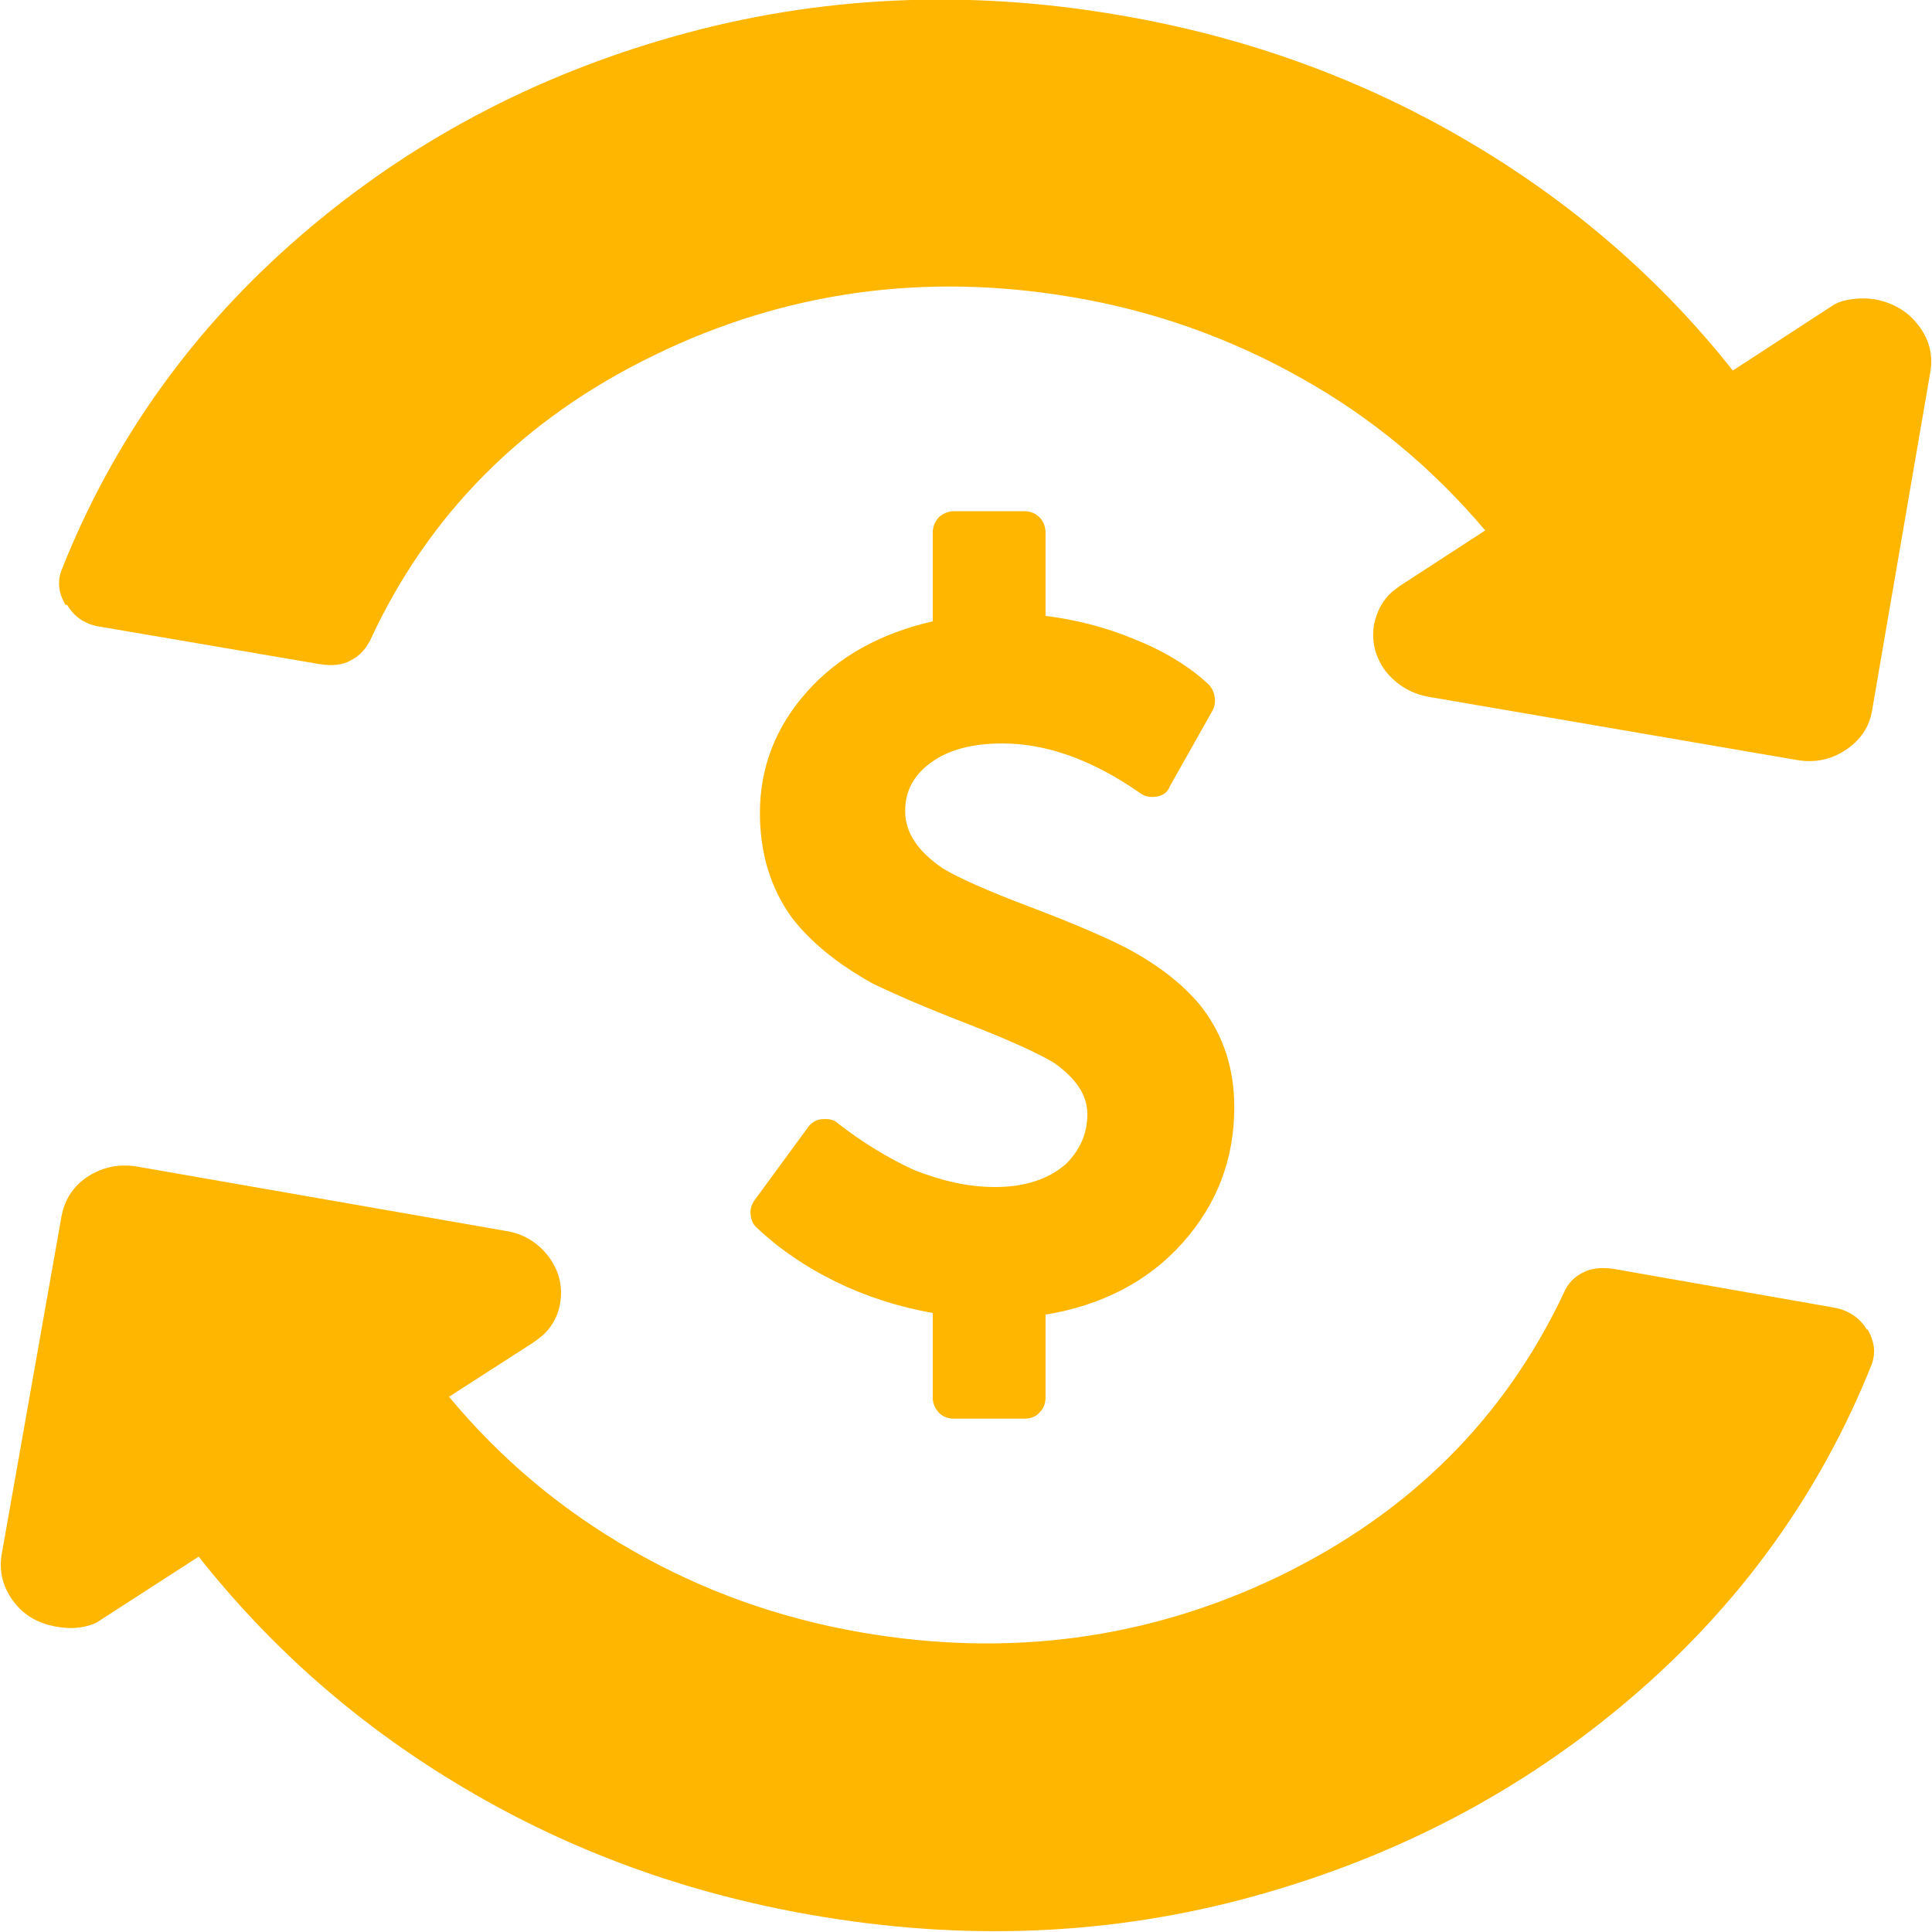 <svg width="42" height="42" viewBox="0 0 42 42" fill="none" xmlns="http://www.w3.org/2000/svg">
<path id="PD Icon 3" fill-rule="evenodd" clip-rule="evenodd" d="M2.189 13.626C1.855 13.579 1.615 13.412 1.46 13.15H1.424C1.268 12.888 1.244 12.638 1.34 12.388C2.453 9.579 4.187 7.15 6.532 5.126C8.876 3.102 11.592 1.65 14.69 0.781C17.788 -0.088 21.006 -0.243 24.332 0.329C27.059 0.793 29.559 1.698 31.844 3.031C34.129 4.364 36.079 6.043 37.67 8.055L39.883 6.614C40.027 6.543 40.182 6.507 40.338 6.495C40.469 6.483 40.613 6.483 40.756 6.507C41.151 6.579 41.474 6.769 41.701 7.067C41.941 7.376 42.024 7.71 41.965 8.079L40.697 15.448C40.637 15.805 40.445 16.09 40.122 16.305C39.799 16.519 39.44 16.59 39.046 16.519L31.067 15.15C30.672 15.079 30.361 14.888 30.122 14.591C29.894 14.281 29.811 13.948 29.87 13.579C29.93 13.293 30.05 13.055 30.265 12.864L30.265 12.864C30.325 12.817 30.385 12.769 30.457 12.721L32.287 11.531C31.151 10.186 29.823 9.079 28.291 8.221C26.748 7.352 25.085 6.757 23.315 6.46C20.097 5.912 17.059 6.34 14.224 7.721C11.377 9.102 9.319 11.174 8.051 13.912C7.955 14.102 7.824 14.257 7.632 14.352C7.453 14.46 7.214 14.483 6.939 14.436L2.189 13.626ZM19.678 17.638C19.678 18.102 19.954 18.507 20.492 18.876C20.827 19.079 21.461 19.364 22.406 19.721C23.351 20.079 24.033 20.376 24.476 20.602C25.193 20.983 25.755 21.424 26.138 21.912C26.605 22.531 26.832 23.245 26.832 24.067C26.832 25.198 26.461 26.174 25.708 27.019C24.966 27.852 23.961 28.376 22.729 28.579V30.388C22.729 30.519 22.681 30.626 22.597 30.709C22.514 30.805 22.394 30.84 22.274 30.84H20.731C20.6 30.84 20.492 30.793 20.408 30.709C20.325 30.614 20.277 30.507 20.277 30.388V28.543C19.535 28.412 18.829 28.186 18.171 27.864C17.513 27.543 16.939 27.15 16.449 26.686C16.365 26.614 16.329 26.519 16.317 26.4C16.305 26.281 16.341 26.174 16.413 26.079L17.573 24.495C17.657 24.388 17.765 24.329 17.896 24.329C18.04 24.317 18.147 24.352 18.219 24.424C18.757 24.84 19.308 25.174 19.846 25.424C20.468 25.674 21.054 25.805 21.628 25.805C22.274 25.805 22.789 25.638 23.172 25.305C23.483 24.995 23.638 24.638 23.638 24.221C23.638 23.805 23.387 23.436 22.908 23.102C22.573 22.9 21.951 22.614 21.03 22.257C20.109 21.9 19.427 21.602 18.961 21.376C18.219 20.959 17.633 20.495 17.214 19.948C16.748 19.305 16.52 18.543 16.52 17.674C16.52 16.674 16.867 15.793 17.549 15.031C18.231 14.269 19.14 13.769 20.277 13.507V11.579C20.277 11.448 20.325 11.341 20.408 11.245C20.504 11.162 20.612 11.114 20.731 11.114H22.274C22.406 11.114 22.514 11.162 22.597 11.245C22.681 11.329 22.729 11.448 22.729 11.579V13.388C23.375 13.471 24.009 13.626 24.643 13.888C25.277 14.138 25.815 14.46 26.246 14.852C26.33 14.924 26.378 15.019 26.401 15.126C26.425 15.233 26.413 15.329 26.366 15.436L25.433 17.09C25.385 17.221 25.289 17.293 25.145 17.317C25.002 17.34 24.882 17.317 24.774 17.233C23.746 16.519 22.753 16.162 21.796 16.162C21.15 16.162 20.636 16.293 20.253 16.567C19.87 16.84 19.678 17.186 19.678 17.626V17.638ZM40.589 28.912C40.433 28.65 40.194 28.483 39.859 28.424L35.11 27.59C34.835 27.543 34.596 27.567 34.416 27.662C34.225 27.757 34.081 27.9 33.998 28.102C32.706 30.84 30.648 32.888 27.801 34.269C24.954 35.638 21.916 36.043 18.698 35.483C16.927 35.174 15.264 34.579 13.733 33.698C12.214 32.829 10.886 31.721 9.762 30.364L11.592 29.186C11.664 29.138 11.723 29.09 11.783 29.043L11.783 29.043C11.999 28.852 12.13 28.614 12.178 28.329C12.238 27.959 12.154 27.626 11.927 27.317C11.688 27.007 11.377 26.817 10.982 26.757L3.003 25.364C2.608 25.293 2.249 25.364 1.926 25.567C1.603 25.769 1.412 26.067 1.34 26.424L0.036 33.793C-0.024 34.162 0.06 34.495 0.287 34.805C0.515 35.114 0.826 35.293 1.233 35.364C1.376 35.388 1.52 35.4 1.651 35.388C1.807 35.376 1.962 35.34 2.106 35.269L4.319 33.84C5.91 35.852 7.836 37.543 10.121 38.888C12.393 40.233 14.894 41.15 17.621 41.626C20.947 42.209 24.164 42.079 27.263 41.221C30.361 40.364 33.088 38.936 35.457 36.912C37.813 34.9 39.56 32.483 40.684 29.674C40.78 29.424 40.756 29.174 40.601 28.9L40.589 28.912Z" fill="#FFB600"/>
</svg>
